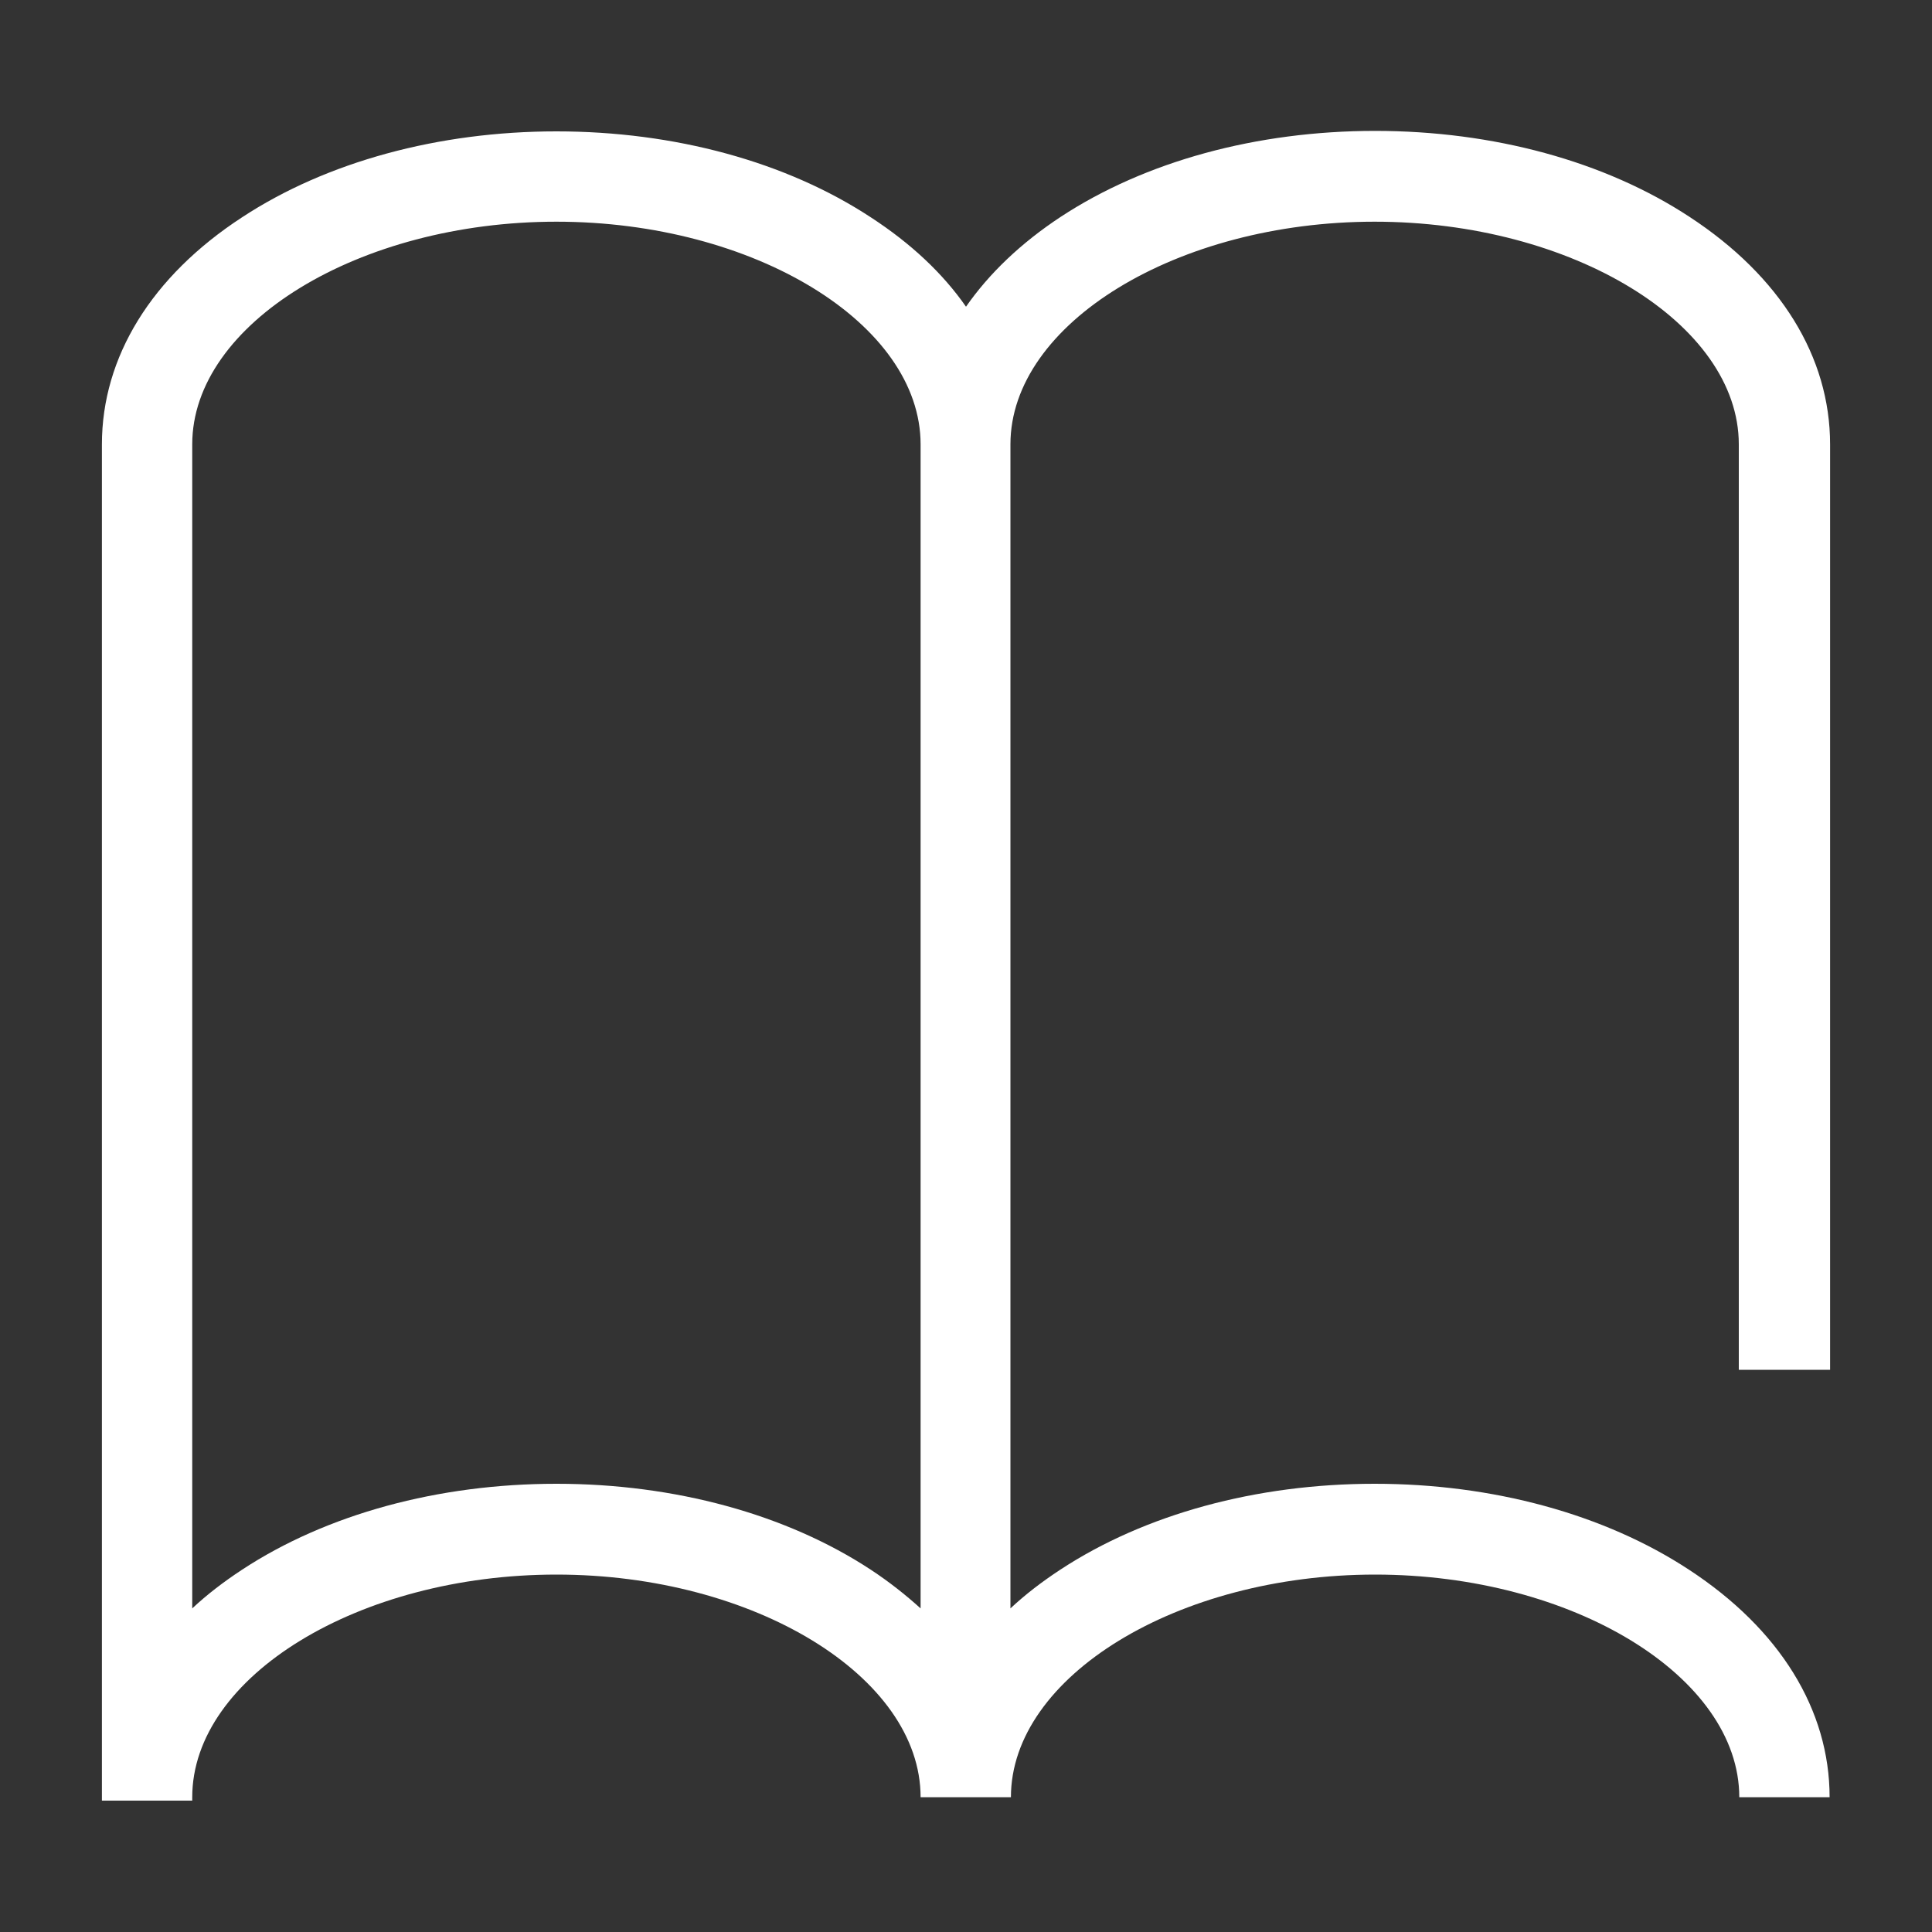 <?xml version="1.0" encoding="utf-8"?>
<!-- Generator: Adobe Illustrator 27.7.0, SVG Export Plug-In . SVG Version: 6.00 Build 0)  -->
<svg version="1.1" id="Layer_1" xmlns="http://www.w3.org/2000/svg" xmlns:xlink="http://www.w3.org/1999/xlink" x="0px" y="0px"
	 viewBox="0 0 40 40" style="enable-background:new 0 0 40 40;" xml:space="preserve">
<rect x="0" y="0" width="40" height="40" fill="#333333" stroke="none"/>
<style type="text/css">
	.st0{fill:#FFFFFF;}
</style>
<path class="st0" d="M37.89,28.36V9.2c0-1.81-1.03-3.48-2.91-4.71c-1.75-1.15-4.06-1.78-6.51-1.78s-4.76,0.63-6.51,1.78
	C21.14,5.03,20.48,5.66,20,6.35c-0.48-0.69-1.14-1.31-1.97-1.85c-1.75-1.15-4.06-1.78-6.51-1.78c-2.44,0-4.76,0.63-6.51,1.78
	c-1.87,1.22-2.9,2.89-2.9,4.7v28.08h1.87v-0.07c0-2.5,3.45-4.61,7.54-4.61s7.54,2.11,7.54,4.61h1.87c0-2.5,3.45-4.61,7.54-4.61
	s7.54,2.11,7.54,4.61h1.87c0-1.81-1.03-3.48-2.91-4.71c-1.75-1.15-4.06-1.78-6.51-1.78s-4.76,0.63-6.51,1.78
	c-0.38,0.25-0.72,0.51-1.03,0.8V9.2c0-2.5,3.45-4.61,7.54-4.61S36,6.7,36,9.2v19.16H37.89z M19.06,33.3
	c-0.31-0.28-0.65-0.55-1.03-0.8c-1.75-1.15-4.06-1.78-6.51-1.78s-4.76,0.63-6.51,1.78c-0.38,0.25-0.72,0.51-1.03,0.8V9.2
	c0-2.5,3.45-4.61,7.54-4.61s7.54,2.11,7.54,4.61C19.06,9.2,19.06,33.3,19.06,33.3z"/>
</svg>
